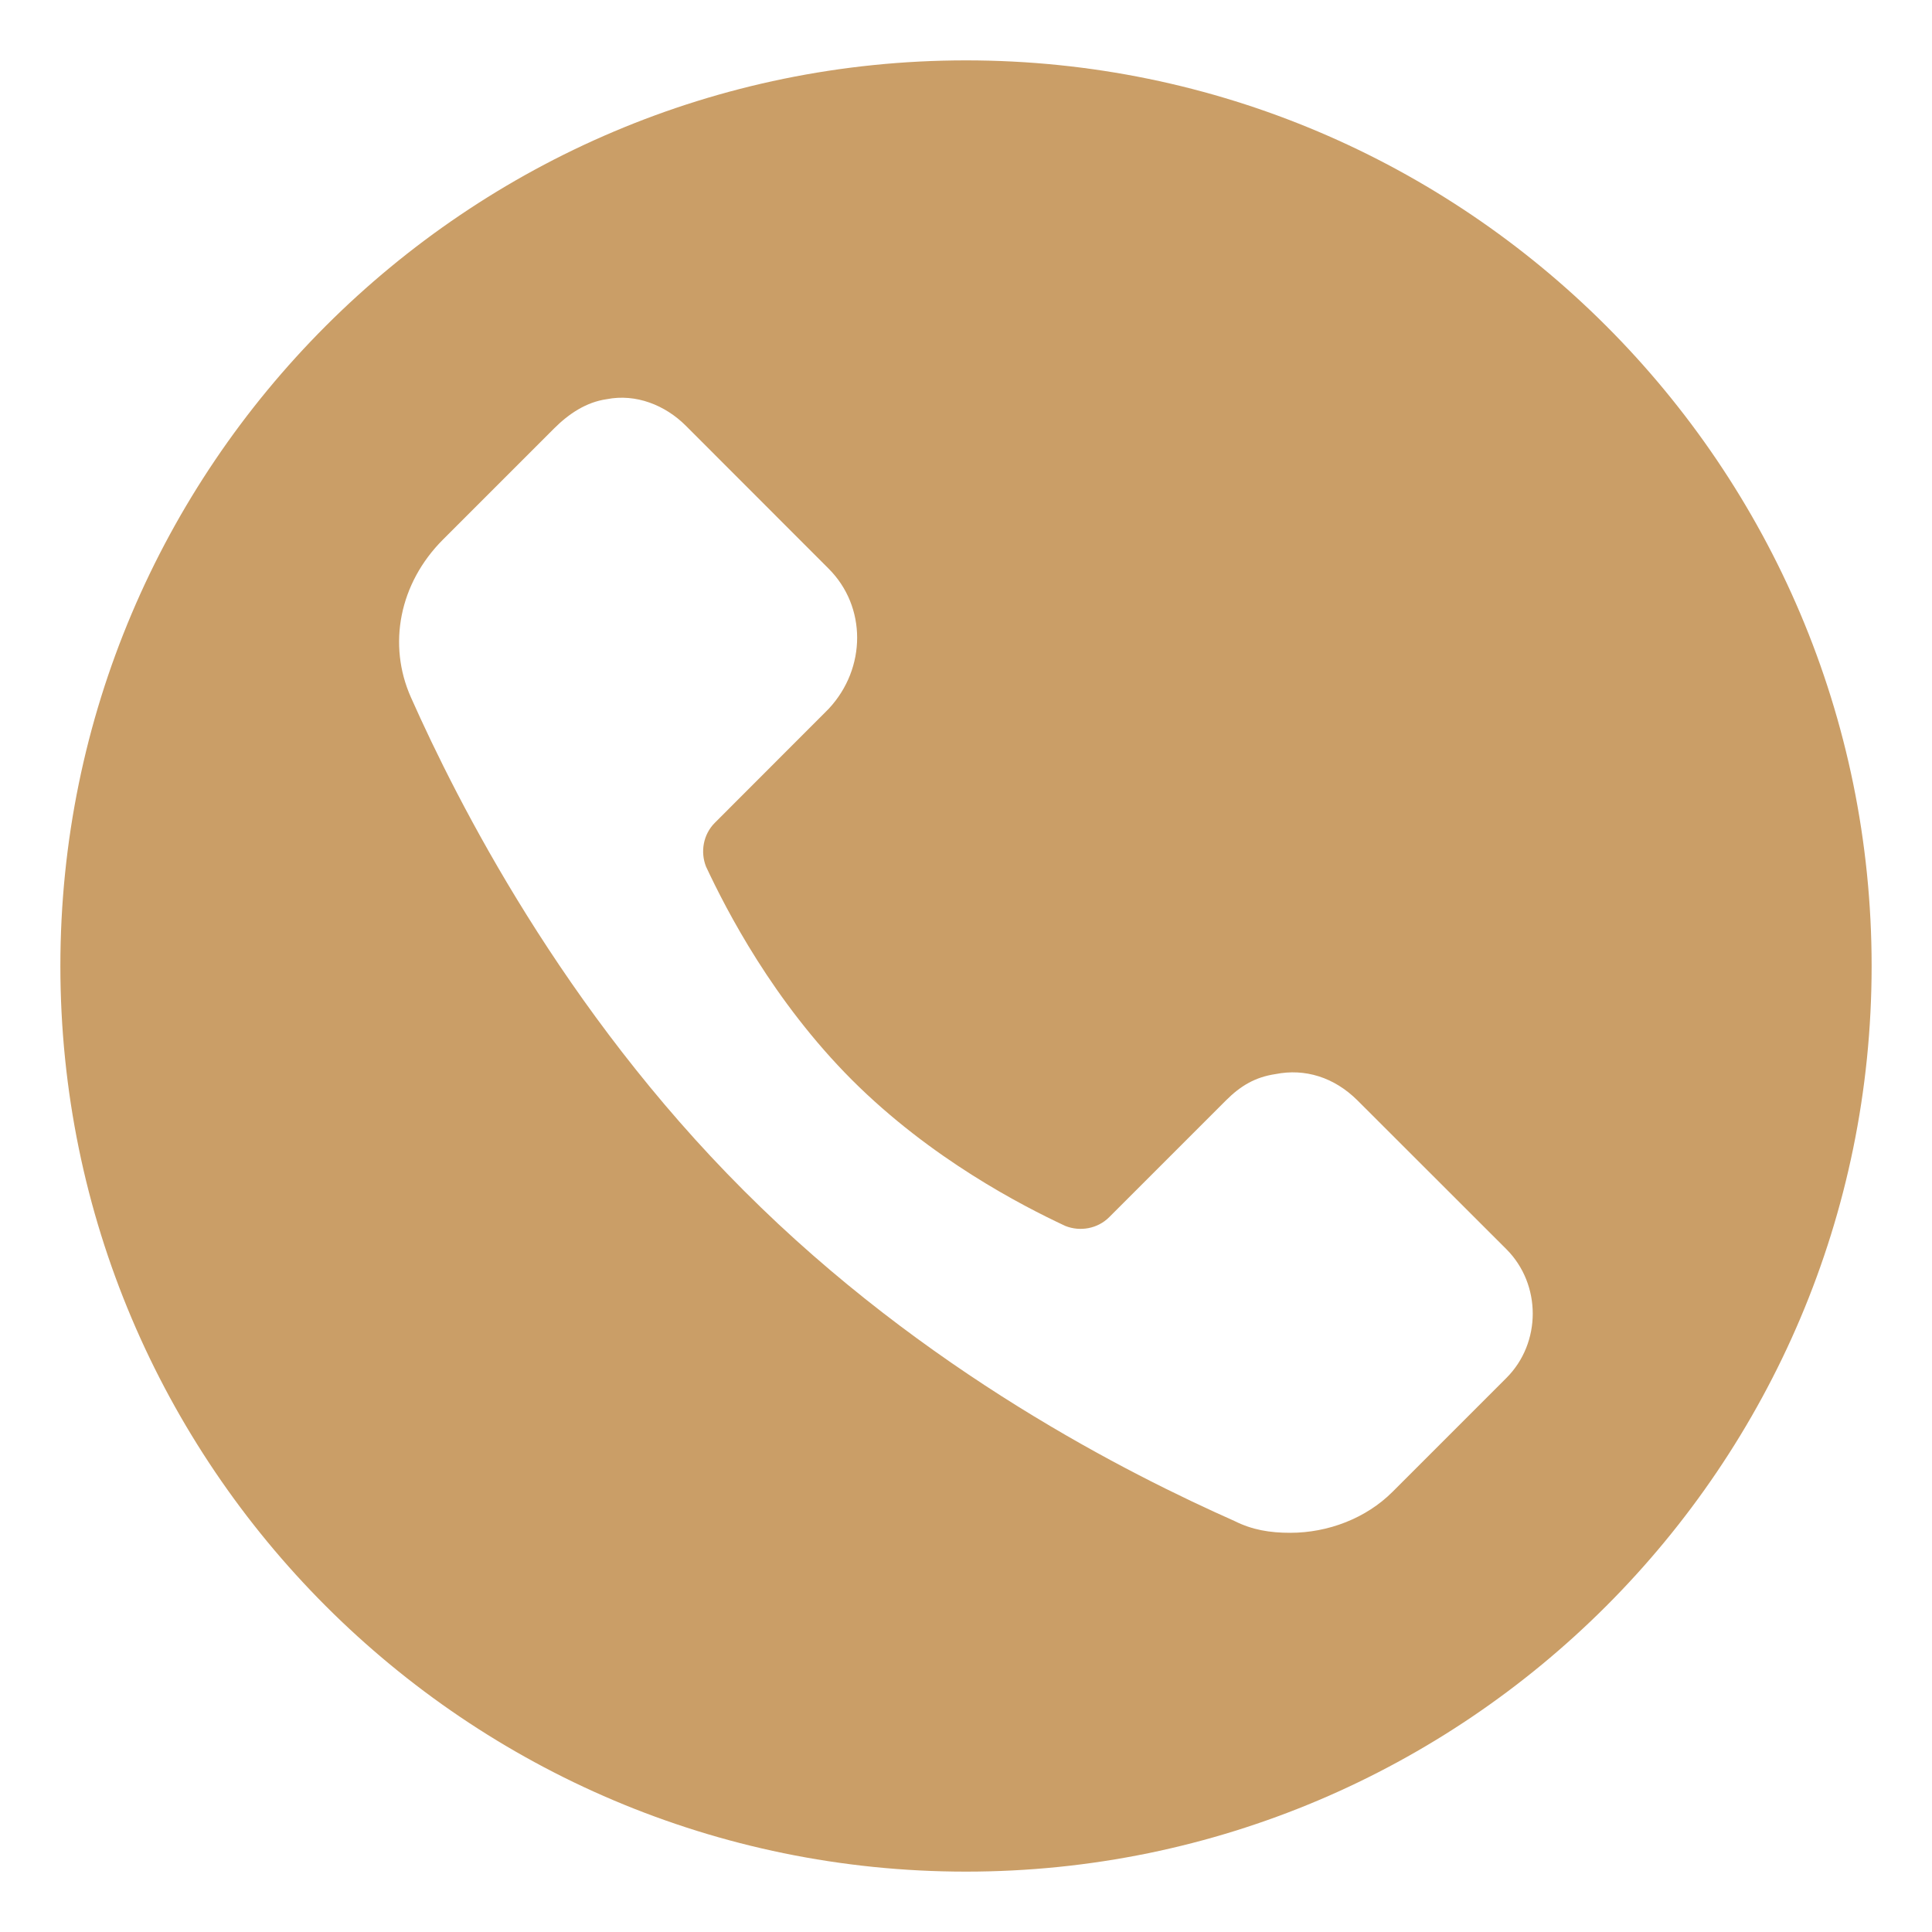 <?xml version="1.0" encoding="UTF-8"?> <svg xmlns="http://www.w3.org/2000/svg" width="16" height="16" viewBox="0 0 16 16" fill="none"> <path fill-rule="evenodd" clip-rule="evenodd" d="M8 0.5C3.863 0.5 0.5 3.863 0.5 8C0.5 12.137 3.863 15.5 8 15.5C12.137 15.5 15.5 12.137 15.5 8C15.5 3.863 12.137 0.5 8 0.5ZM10.225 12.597C10.371 12.67 10.516 12.694 10.685 12.694C11 12.694 11.314 12.573 11.532 12.355L12.476 11.411C12.766 11.121 12.766 10.637 12.476 10.346L11.242 9.113C11.048 8.92 10.806 8.847 10.564 8.895C10.395 8.92 10.274 8.992 10.153 9.113L9.186 10.08C9.089 10.177 8.944 10.201 8.823 10.153C8.46 9.983 7.71 9.597 7.056 8.944C6.403 8.29 6.017 7.54 5.847 7.177C5.799 7.056 5.823 6.911 5.92 6.814L6.863 5.87C7.177 5.533 7.177 5.024 6.863 4.71L5.678 3.524C5.508 3.355 5.266 3.258 5.024 3.306C4.855 3.33 4.71 3.427 4.589 3.548L3.669 4.468C3.306 4.831 3.209 5.339 3.403 5.775C3.79 6.645 4.661 8.363 6.162 9.862C7.661 11.363 9.355 12.21 10.225 12.597Z" fill="#CA9E67"></path> </svg> 